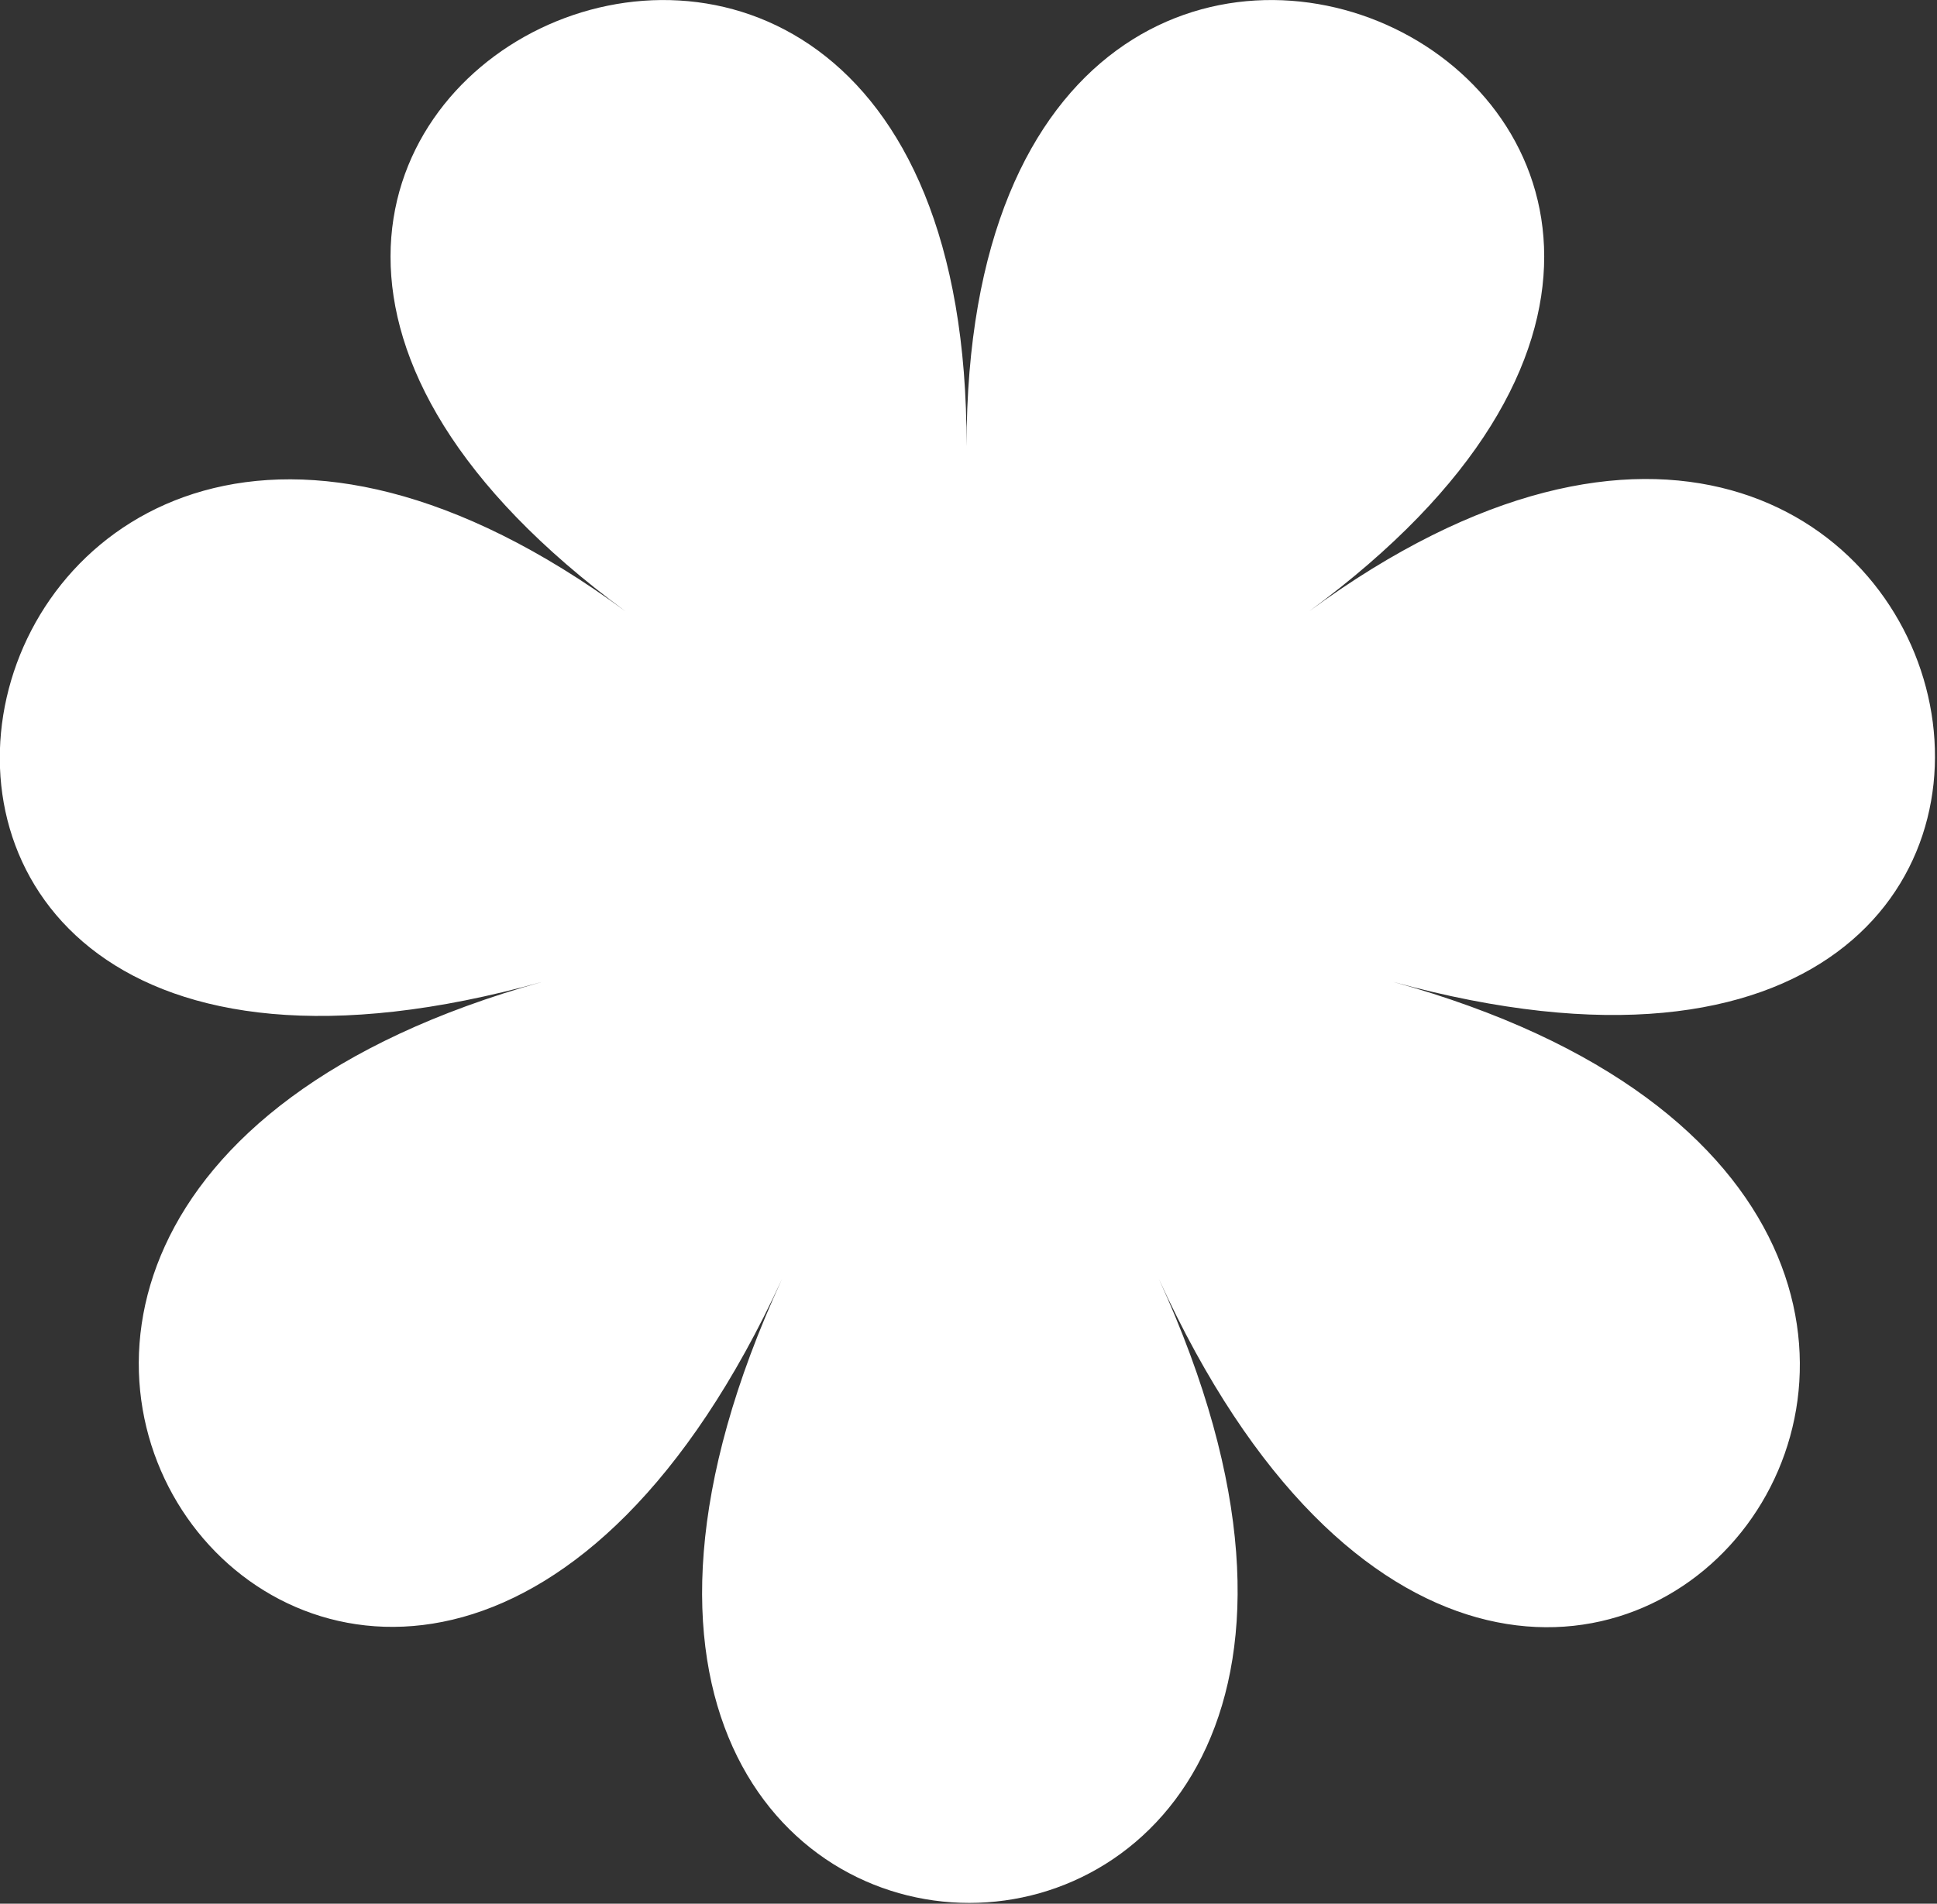<svg xmlns="http://www.w3.org/2000/svg" xmlns:xlink="http://www.w3.org/1999/xlink" viewBox="0 0 24.77 24.35"><rect x="0" y="0" width="24.77" height="24.35" fill="#333333" stroke="none"/><defs><style>.cls-1{fill:none;}.cls-2{clip-path:url(#clip-path);}.cls-3{fill:#fff;}</style><clipPath id="clip-path"><rect class="cls-1" x="1773.03" y="-5657.25" width="1366" height="5518.05"/></clipPath></defs><g id="fondos"><g class="cls-2"><path class="cls-3" d="M1728.31-1926.16c-60.36-8.78-150.75,11.19-201.79,44.59L363.57-1121.72c-51.11,33.35-106.72,107.51-124.13,166.17L-169,412.62c-17.37,58.59-13,151.73,10,208.09L383.15,1956c22.92,56.35,85,126.12,138.58,155.4l1235.72,673.41c53.58,29.28,145.23,42.18,204.82,29l1349.35-298.17c59.59-13.17,137.32-63.49,173.58-112.62l836.85-1131.39c36.26-49.13,63.16-138.56,60.19-199.32L4311.33-367.12c-3-60.77-38.16-147.11-78.65-192.91L3285.75-1628.69c-40.5-45.86-122.19-89.69-182.54-98.41Z"/></g></g><g id="figuras"><path class="cls-3" d="M8,7.82C-.75,1.39-4,15.61,6.93,12.56-4,15.61,5.1,27,10,16.36,5.1,27,19.68,27,14.82,16.36c4.86,10.65,14-.75,3-3.8,10.92,3,7.67-11.17-1.08-4.74,8.75-6.43-4.38-12.75-4.38-2.11C12.39-4.93-.75,1.39,8,7.82"/></g></svg>